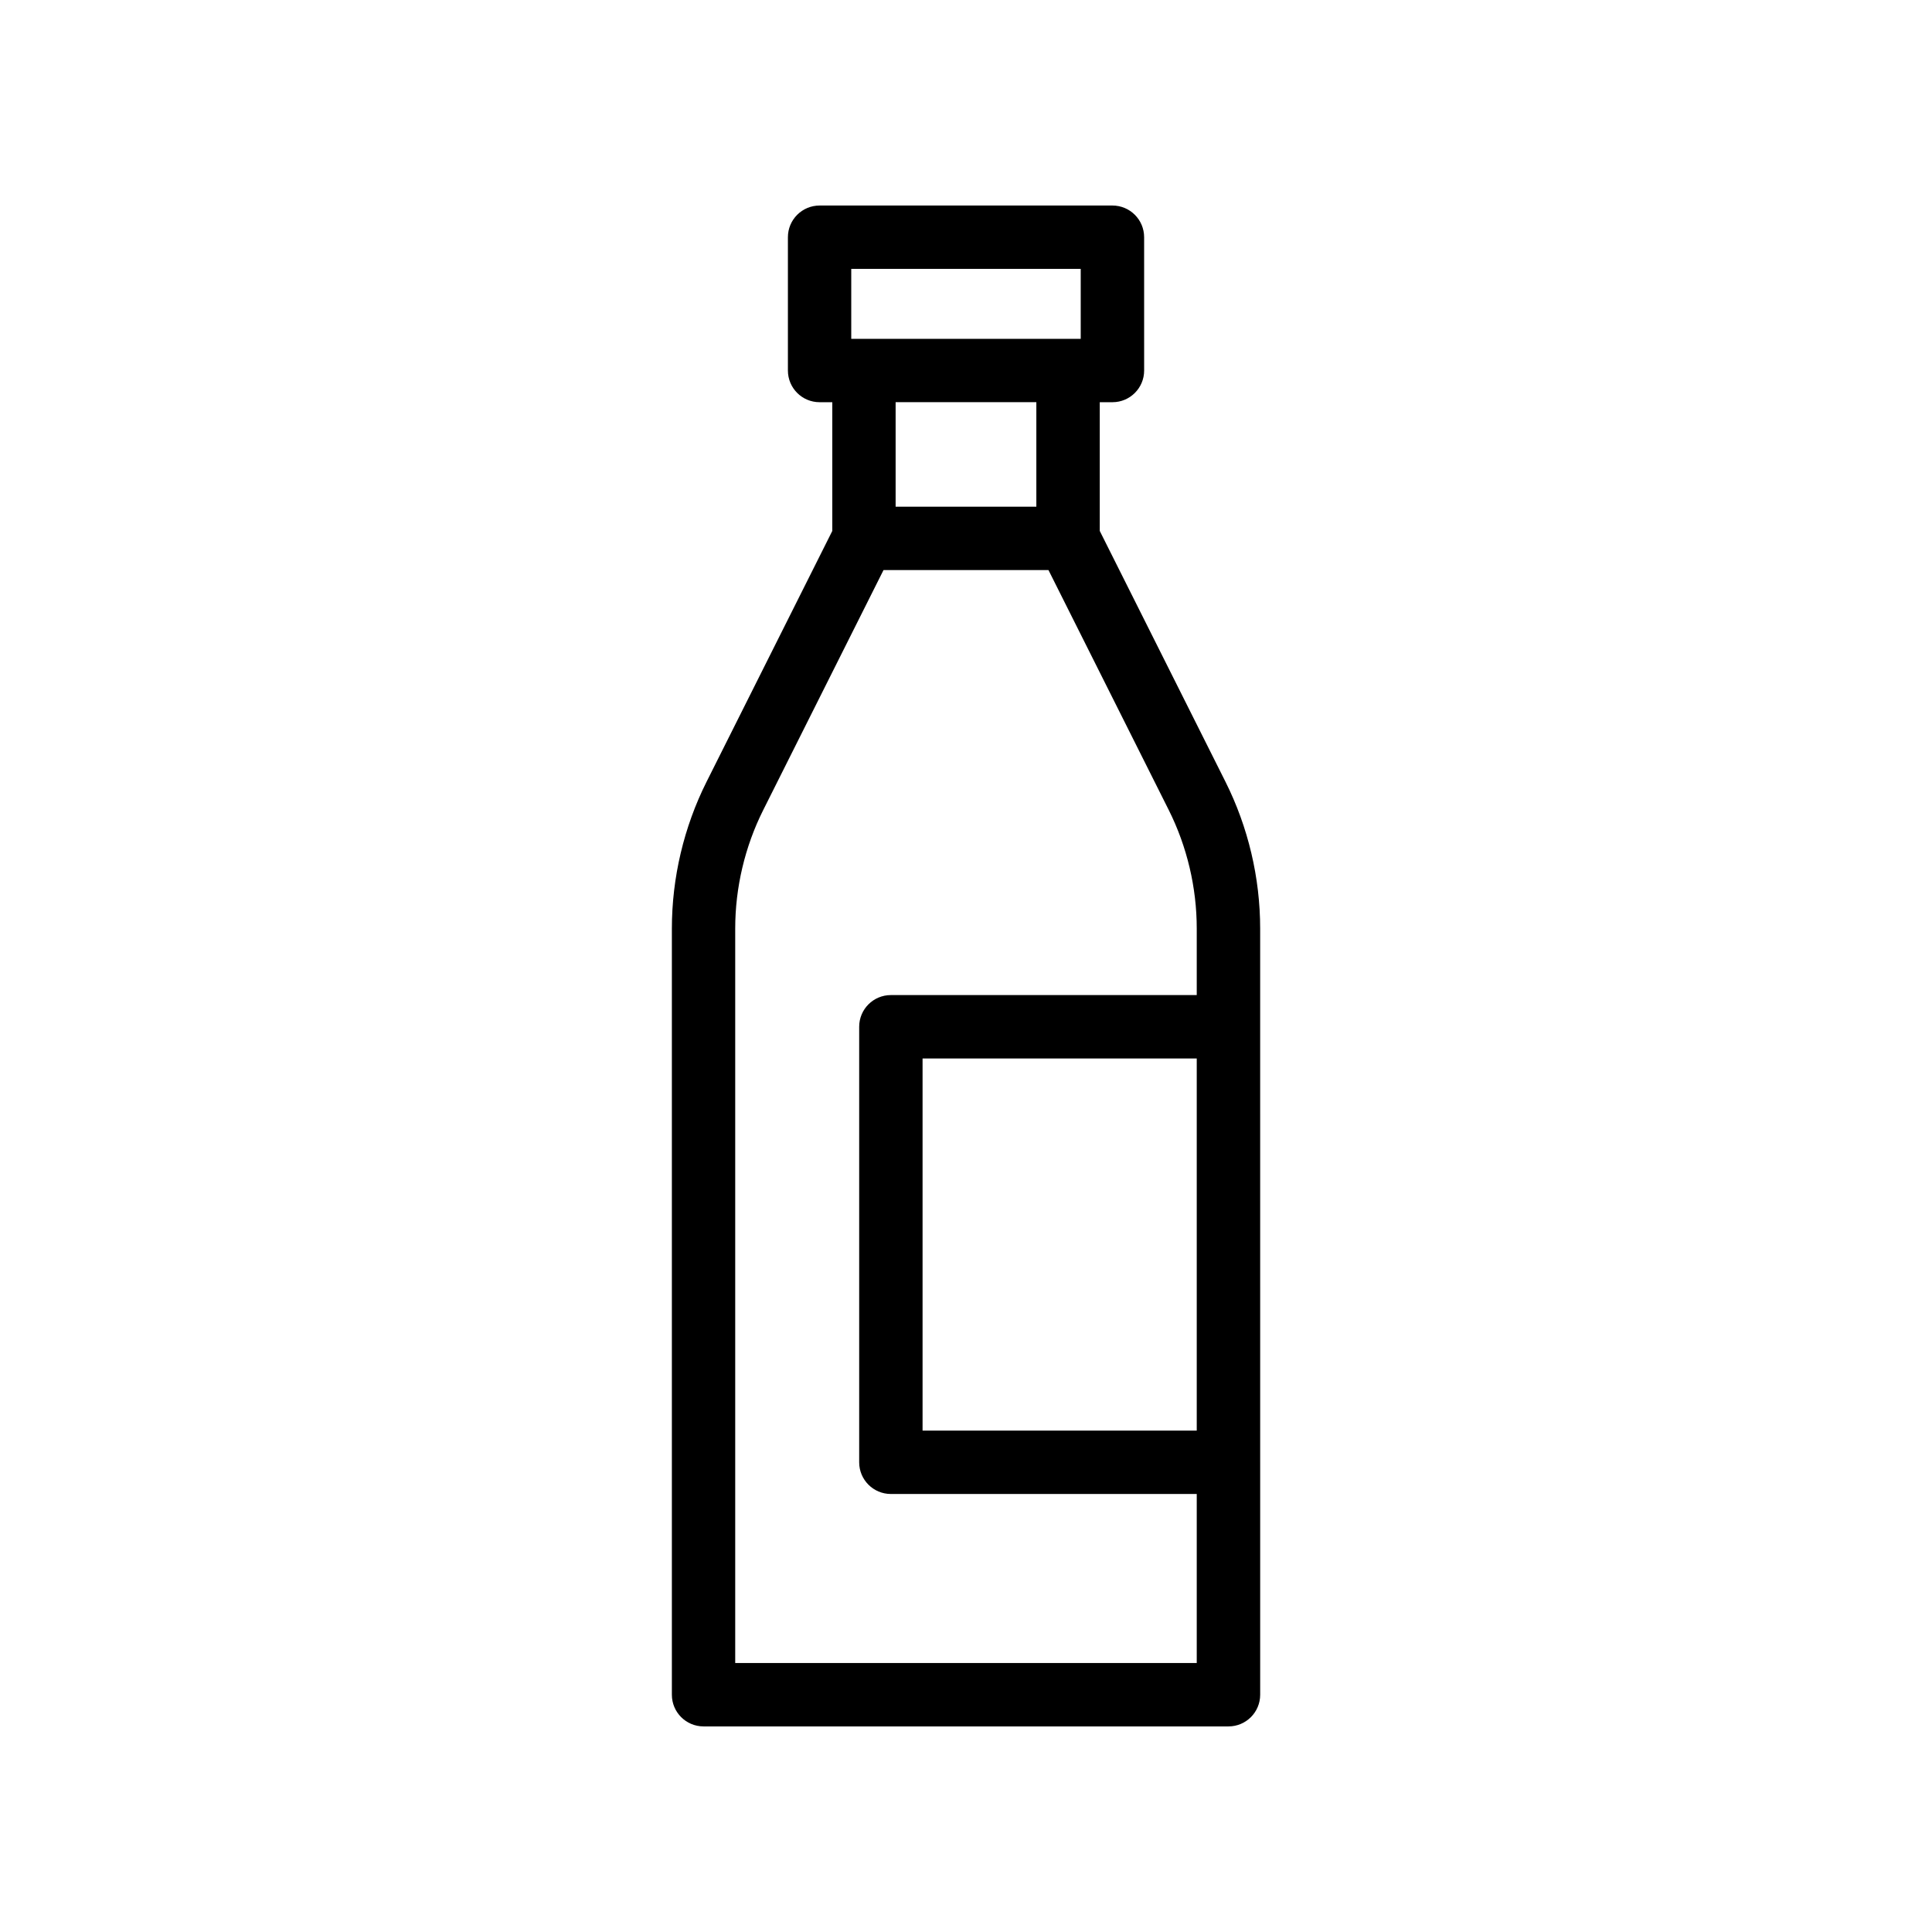 <?xml version="1.0" encoding="UTF-8"?>
<!-- The Best Svg Icon site in the world: iconSvg.co, Visit us! https://iconsvg.co -->
<svg fill="#000000" width="800px" height="800px" version="1.1" viewBox="144 144 512 512" xmlns="http://www.w3.org/2000/svg">
 <path d="m331.26 351.15c-6.027 12.02-9.207 25.477-9.207 38.918v203.05c0 4.641 3.754 8.398 8.398 8.398h139.11c4.641 0 8.398-3.754 8.398-8.398v-61.59l-0.004-115.42v-26.043c0-13.441-3.18-26.895-9.207-38.918l-33.301-66.441v-34.117h3.363c4.641 0 8.398-3.754 8.398-8.398l-0.004-35.324c0-4.641-3.754-8.398-8.398-8.398h-77.605c-4.641 0-8.398 3.754-8.398 8.398v35.324c0 4.641 3.754 8.398 8.398 8.398h3.363v34.117zm129.89 171.98h-72.66v-98.629h72.66zm0-133.07v17.645h-81.059c-4.641 0-8.398 3.754-8.398 8.398v115.42c0 4.641 3.754 8.398 8.398 8.398h81.059v44.801h-122.31v-194.66c0-10.84 2.566-21.699 7.422-31.391l31.875-63.59h43.723l31.875 63.59c4.848 9.695 7.414 20.551 7.414 31.391zm-91.559-174.8h60.812v18.531h-60.812zm49.051 35.324v27.699h-37.293v-27.699z"/>
</svg>